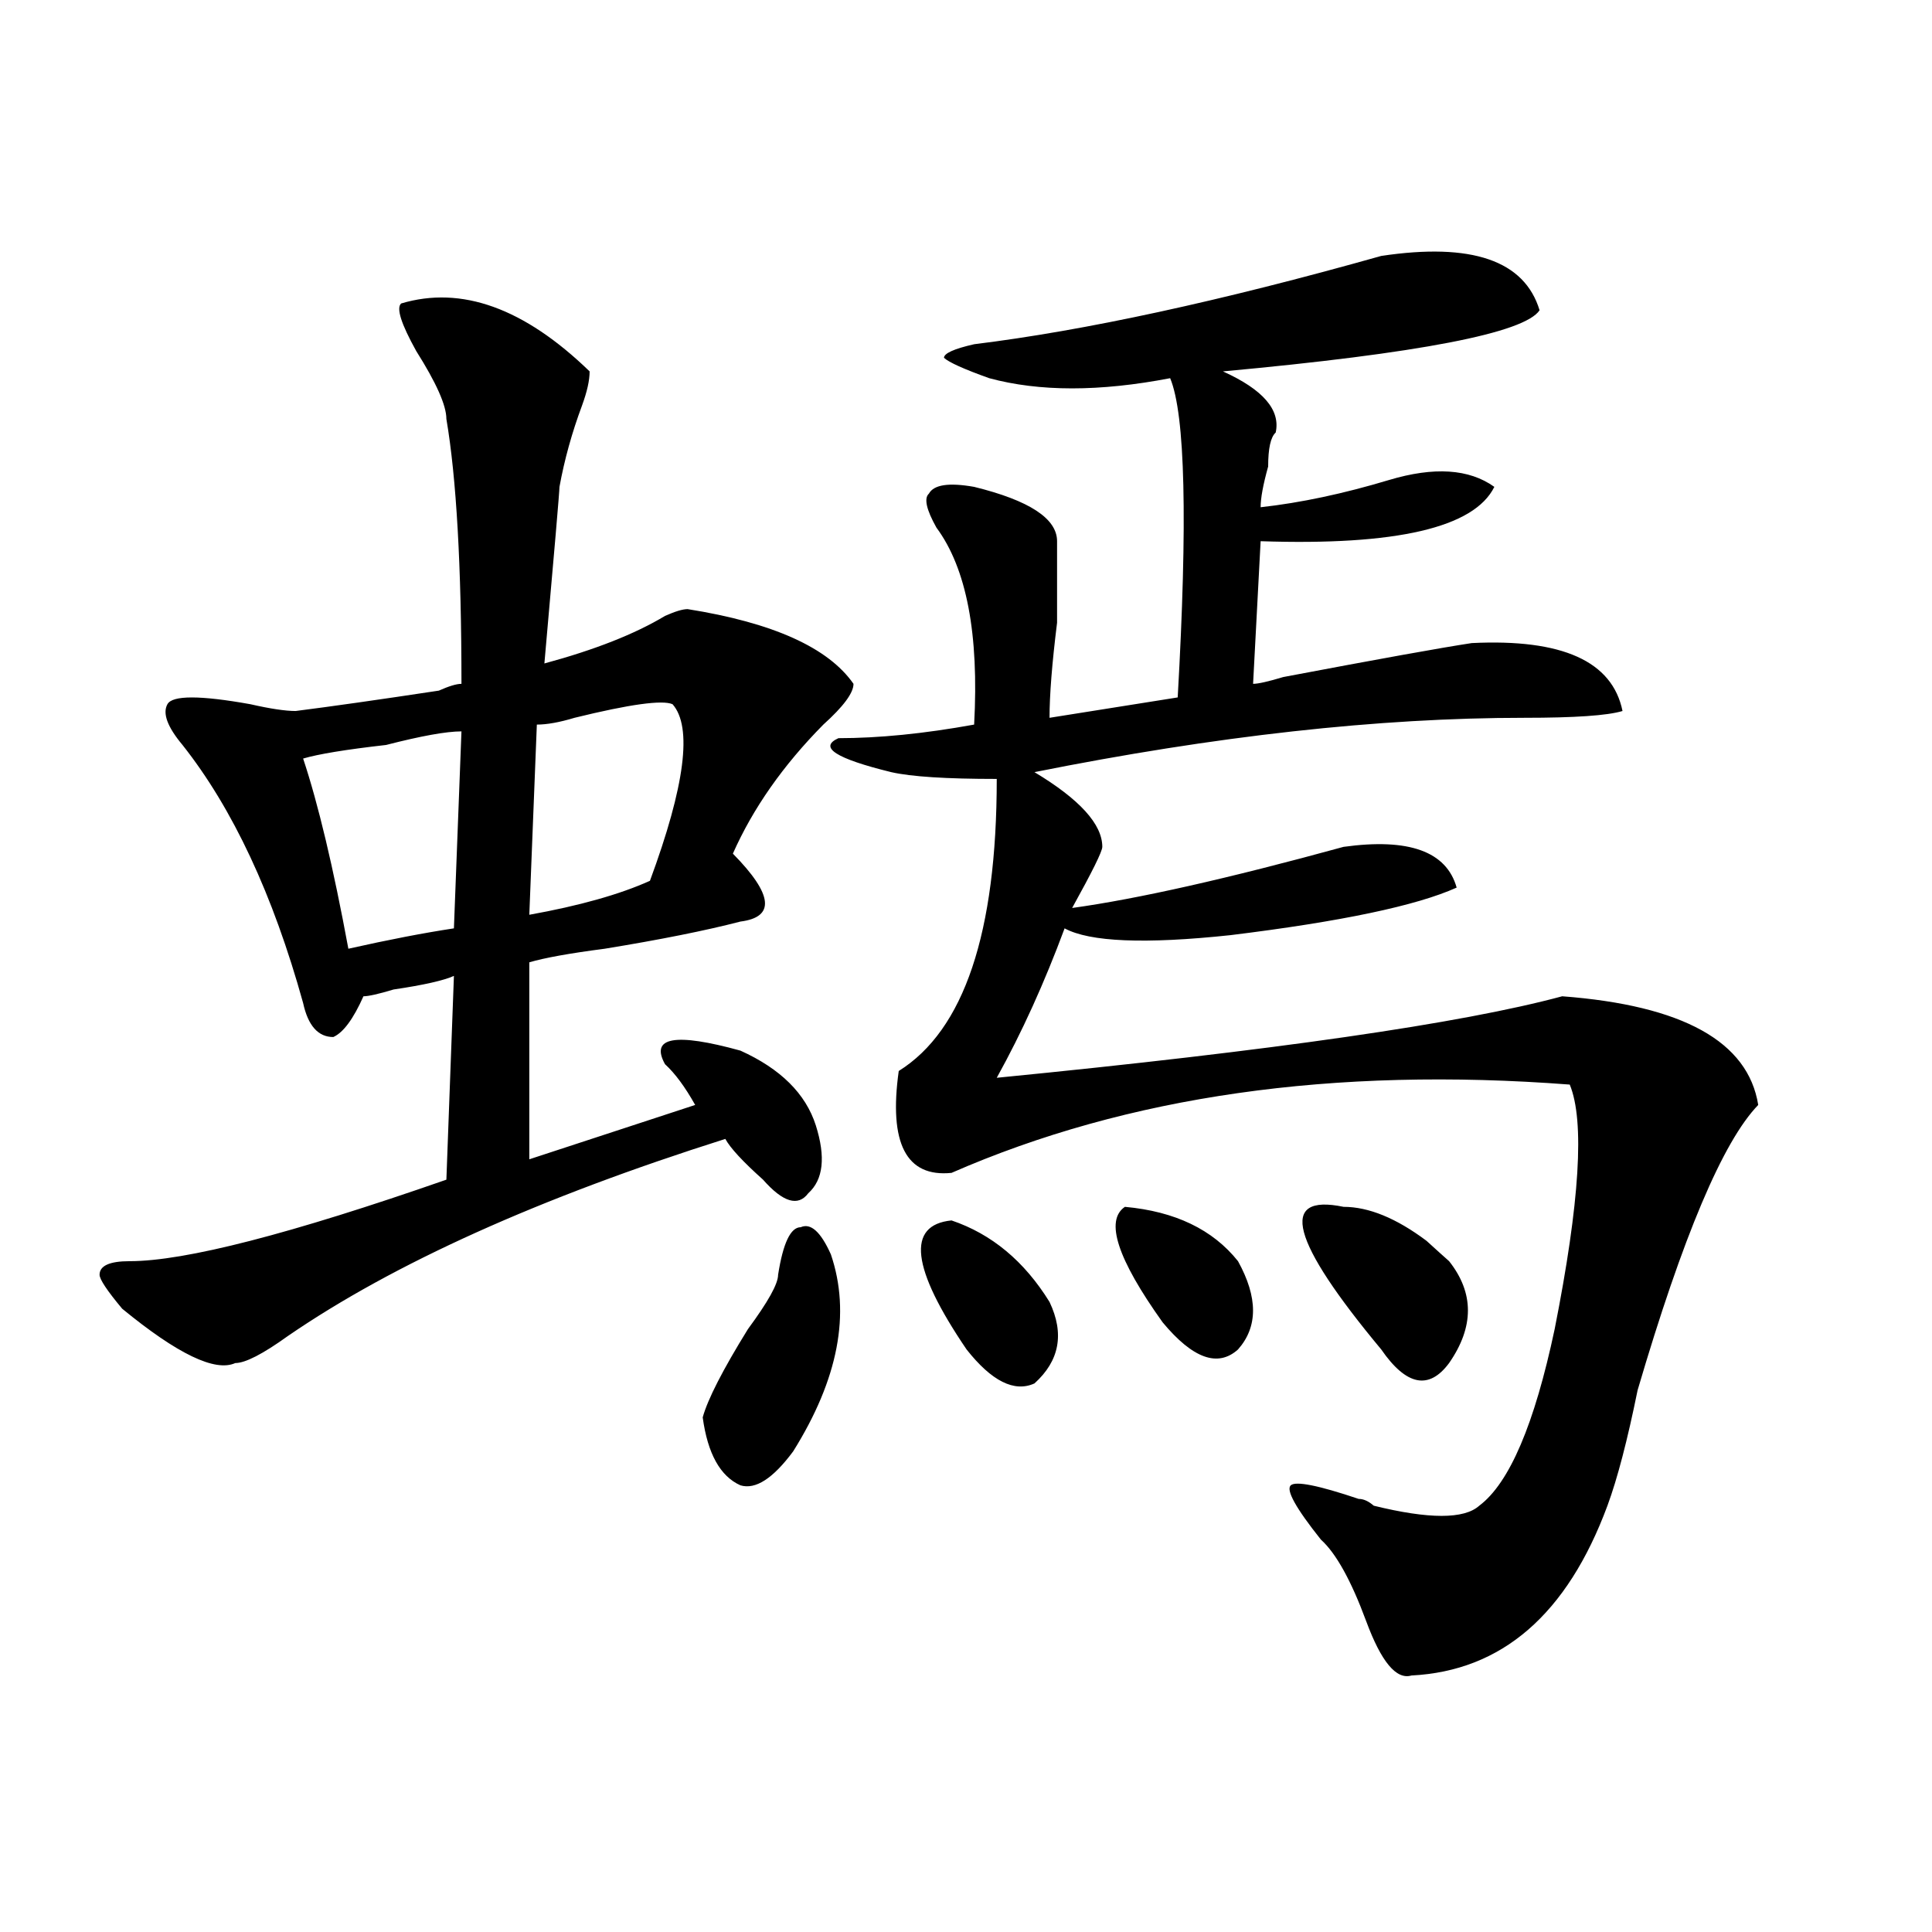 <?xml version="1.0" encoding="utf-8"?>
<!-- Generator: Adobe Illustrator 16.0.0, SVG Export Plug-In . SVG Version: 6.00 Build 0)  -->
<!DOCTYPE svg PUBLIC "-//W3C//DTD SVG 1.1//EN" "http://www.w3.org/Graphics/SVG/1.1/DTD/svg11.dtd">
<svg version="1.1" id="图层_1" xmlns="http://www.w3.org/2000/svg" xmlns:xlink="http://www.w3.org/1999/xlink" x="0px" y="0px"
	 width="1000px" height="1000px" viewBox="0 0 1000 1000" enable-background="new 0 0 1000 1000" xml:space="preserve">
<path d="M207.629,157.078c31.219-9.338,63.718,2.362,97.559,35.156c0,4.725-1.342,10.547-3.902,17.578
	c-5.244,14.063-9.146,28.125-11.707,42.188c0,2.362-2.622,32.85-7.805,91.406c25.975-7.031,46.828-15.216,62.438-24.609
	c5.183-2.307,9.085-3.516,11.707-3.516c44.206,7.031,72.803,19.94,85.852,38.672c0,4.725-5.244,11.756-15.609,21.094
	c-20.854,21.094-36.463,43.396-46.828,66.797c20.792,21.094,22.072,32.85,3.902,35.156c-18.231,4.725-41.646,9.394-70.242,14.063
	c-18.231,2.362-31.219,4.725-39.023,7.031v101.953l85.852-28.125c-5.244-9.338-10.427-16.369-15.609-21.094
	c-7.805-14.063,5.183-16.369,39.023-7.031c20.792,9.394,33.779,22.303,39.023,38.672c5.183,16.425,3.902,28.125-3.902,35.156
	c-5.244,7.031-13.049,4.725-23.414-7.031c-10.427-9.338-16.951-16.369-19.512-21.094c-96.278,30.487-171.703,64.49-226.336,101.953
	c-13.049,9.394-22.134,14.063-27.316,14.063c-10.427,4.725-29.938-4.669-58.535-28.125c-7.805-9.338-11.707-15.216-11.707-17.578
	c0-4.669,5.183-7.031,15.609-7.031c28.597,0,83.229-14.063,163.898-42.188l3.902-105.469c-5.244,2.362-15.609,4.725-31.219,7.031
	c-7.805,2.362-13.049,3.516-15.609,3.516c-5.244,11.756-10.427,18.787-15.609,21.094c-7.805,0-13.049-5.822-15.609-17.578
	c-15.609-56.25-36.463-100.744-62.438-133.594c-7.805-9.338-10.427-16.369-7.805-21.094c2.561-4.669,16.89-4.669,42.926,0
	c10.365,2.362,18.17,3.516,23.414,3.516c18.17-2.307,42.926-5.822,74.145-10.547c5.183-2.307,9.085-3.516,11.707-3.516
	c0-60.919-2.622-106.622-7.805-137.109c0-7.031-5.244-18.731-15.609-35.156C207.629,167.625,205.007,159.44,207.629,157.078z
	 M238.848,378.563c-7.805,0-20.854,2.362-39.023,7.031c-20.854,2.362-35.121,4.725-42.926,7.031
	c7.805,23.456,15.609,56.25,23.414,98.438c20.792-4.669,39.023-8.185,54.633-10.547L238.848,378.563z M348.113,364.5
	c-5.244-2.307-22.134,0-50.73,7.031c-7.805,2.362-14.329,3.516-19.512,3.516l-3.902,98.438
	c25.975-4.669,46.828-10.547,62.438-17.578C354.576,406.688,358.479,376.256,348.113,364.5z M402.746,659.813
	c2.561-16.369,6.463-24.609,11.707-24.609c5.183-2.307,10.365,2.362,15.609,14.063c10.365,30.487,3.902,64.49-19.512,101.953
	c-10.427,14.063-19.512,19.94-27.316,17.578c-10.427-4.669-16.951-16.369-19.512-35.156c2.561-9.338,10.365-24.609,23.414-45.703
	C397.502,673.875,402.746,664.537,402.746,659.813z M714.934,132.469c46.828-7.031,74.145,2.362,81.949,28.125
	c-7.805,11.756-62.438,22.303-163.898,31.641c20.792,9.394,29.877,19.94,27.316,31.641c-2.622,2.362-3.902,8.24-3.902,17.578
	c-2.622,9.394-3.902,16.425-3.902,21.094c20.792-2.307,42.926-7.031,66.34-14.063s41.584-5.822,54.633,3.516
	c-10.427,21.094-50.73,30.487-120.973,28.125l-3.902,73.828c2.561,0,7.805-1.153,15.609-3.516
	c49.389-9.338,81.949-15.216,97.559-17.578c46.828-2.307,72.803,9.394,78.047,35.156c-7.805,2.362-24.756,3.516-50.73,3.516
	c-75.486,0-159.996,9.394-253.652,28.125c23.414,14.063,35.121,26.972,35.121,38.672c0,2.362-5.244,12.909-15.609,31.641
	c33.779-4.669,80.607-15.216,140.484-31.641c33.779-4.669,53.291,2.362,58.535,21.094c-20.854,9.394-59.877,17.578-117.07,24.609
	c-44.268,4.725-72.864,3.516-85.852-3.516c-10.427,28.125-22.134,53.943-35.121,77.344
	c143.045-14.063,240.604-28.125,292.676-42.188c62.438,4.725,96.217,23.456,101.461,56.25
	c-18.231,18.787-39.023,68.006-62.438,147.656c-5.244,25.818-10.427,45.703-15.609,59.766
	c-20.854,56.25-54.633,85.528-101.461,87.891c-7.805,2.307-15.609-7.031-23.414-28.125s-15.609-35.156-23.414-42.188
	c-13.049-16.369-18.231-25.763-15.609-28.125c2.561-2.307,14.268,0,35.121,7.031c2.561,0,5.183,1.209,7.805,3.516
	c28.597,7.031,46.828,7.031,54.633,0c15.609-11.7,28.597-42.188,39.023-91.406c12.987-65.588,15.609-107.775,7.805-126.563
	c-122.314-9.338-228.958,5.878-319.992,45.703c-23.414,2.362-32.561-15.216-27.316-52.734c33.779-21.094,50.73-71.466,50.73-151.172
	c-26.036,0-44.268-1.153-54.633-3.516c-28.658-7.031-37.743-12.854-27.316-17.578c20.792,0,44.206-2.307,70.242-7.031
	c2.561-46.856-3.902-80.859-19.512-101.953c-5.244-9.338-6.524-15.216-3.902-17.578c2.561-4.669,10.365-5.822,23.414-3.516
	c28.597,7.031,42.926,16.425,42.926,28.125c0,9.394,0,23.456,0,42.188c-2.622,21.094-3.902,37.519-3.902,49.219l66.34-10.547
	c5.183-91.406,3.902-146.447-3.902-165.234c-36.463,7.031-67.682,7.031-93.656,0c-13.049-4.669-20.854-8.185-23.414-10.547
	c0-2.307,5.183-4.669,15.609-7.031C561.4,171.141,631.643,155.925,714.934,132.469z M492.5,631.688
	c20.792,7.031,37.682,21.094,50.73,42.188c7.805,16.425,5.183,30.487-7.805,42.188c-10.427,4.725-22.134-1.153-35.121-17.578
	C471.646,656.297,469.086,634.05,492.5,631.688z M582.254,624.656c25.975,2.362,45.486,11.756,58.535,28.125
	c10.365,18.787,10.365,34.003,0,45.703c-10.427,9.394-23.414,4.725-39.023-14.063C578.352,651.628,571.827,631.688,582.254,624.656z
	 M695.422,624.656c12.987,0,27.316,5.878,42.926,17.578c5.183,4.725,9.085,8.24,11.707,10.547c12.987,16.425,12.987,34.003,0,52.734
	c-10.427,14.063-22.134,11.756-35.121-7.031C668.105,642.234,661.581,617.625,695.422,624.656z"/>
</svg>
